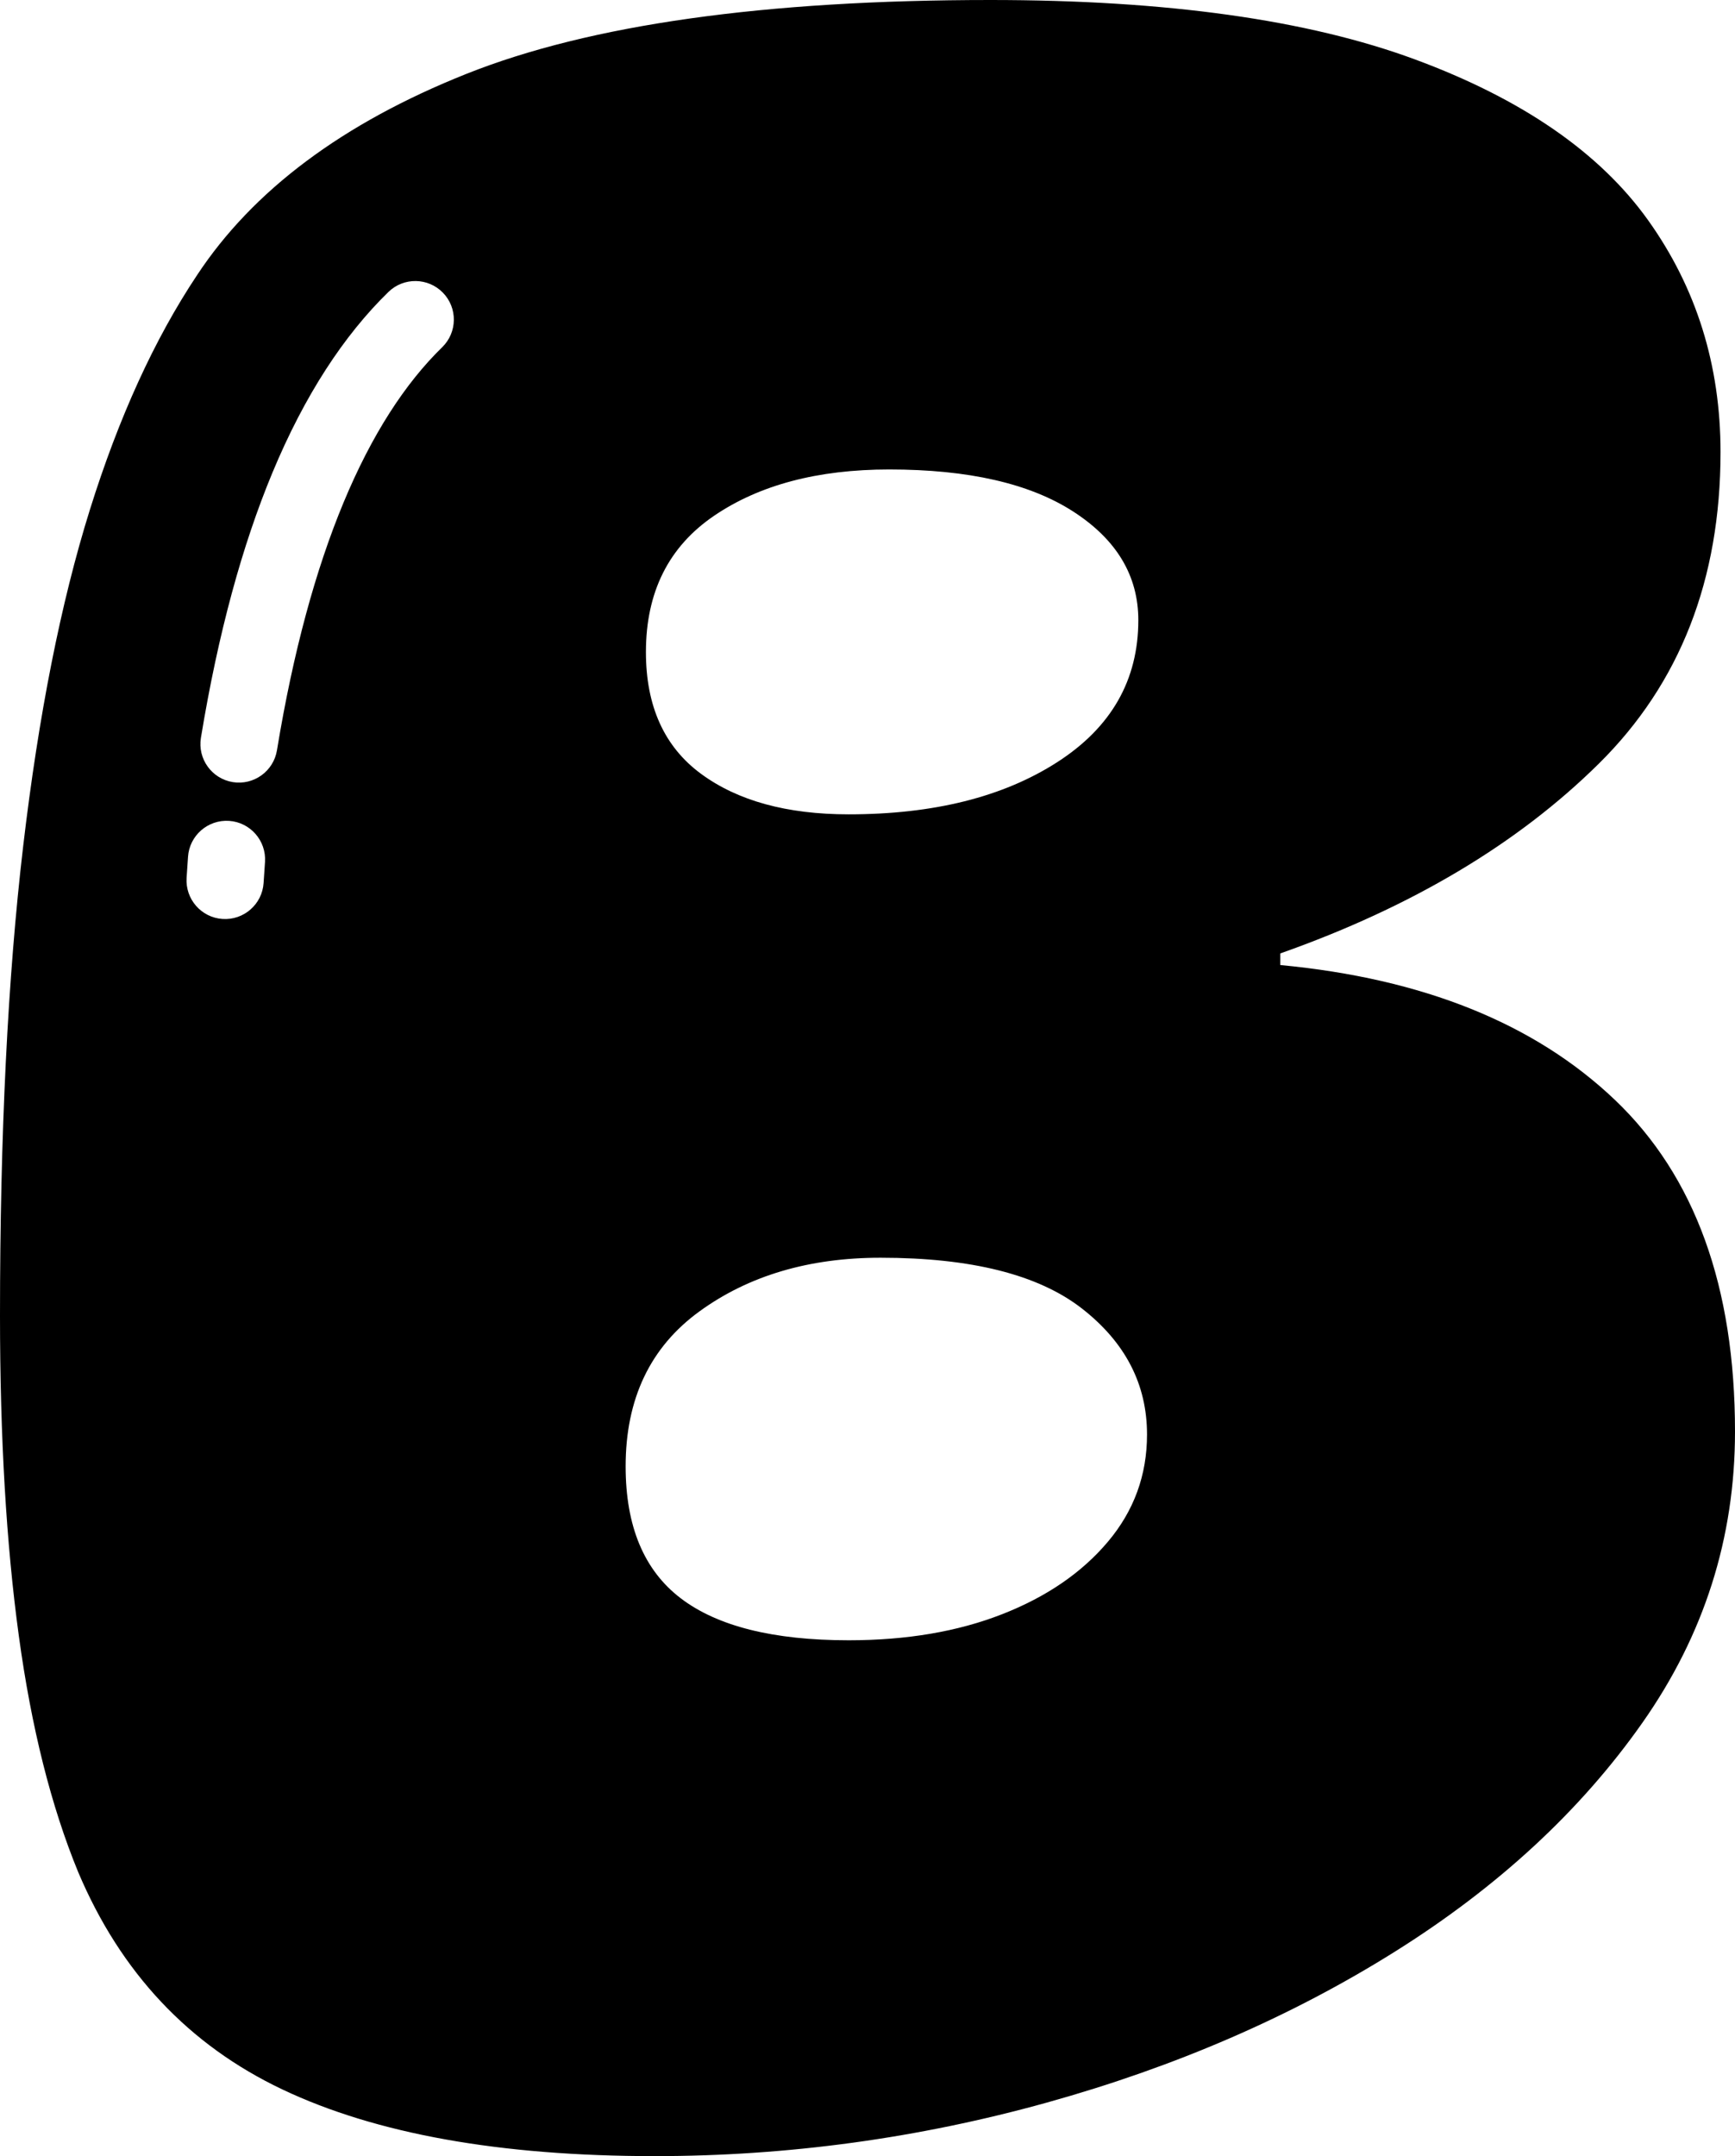 <svg xmlns="http://www.w3.org/2000/svg" shape-rendering="geometricPrecision" text-rendering="geometricPrecision" image-rendering="optimizeQuality" fill-rule="evenodd" clip-rule="evenodd" viewBox="0 0 412 511.734"><path d="M304.016 229.042c33.93 3.209 60.41 13.872 79.441 31.983C402.489 279.136 412 305.39 412 339.781c0 25.219-7.333 48.259-22.009 69.126-14.672 20.862-34.276 38.973-58.81 54.333-24.529 15.365-52.045 27.285-82.534 35.77-30.493 8.48-61.561 12.724-93.201 12.724-36.685 0-66.143-5.276-88.383-15.822-22.24-10.547-38.405-27.738-48.494-51.583-6.418-15.591-11.12-34.276-14.097-56.058C1.489 366.488 0 341.155 0 312.266c0-43.103 1.836-80.246 5.502-111.424 3.667-31.183 8.943-57.778 15.818-79.787 6.88-22.01 15.365-40.583 25.449-55.717 13.298-20.173 34.623-36.106 63.97-47.8C140.086 5.845 181.584 0 235.234 0c41.725 0 75.316 4.698 100.765 14.098 25.449 9.4 43.903 22.125 55.369 38.174 11.463 16.049 17.196 34.391 17.196 55.027 0 30.262-9.631 54.907-28.889 73.938-19.258 19.032-44.48 34.05-75.659 45.054v2.751zM92.239 69.292c3.621-3.523 9.419-3.44 12.942.18 3.524 3.62 3.44 9.419-.18 12.942-8.813 8.586-16.733 20.77-23.438 36.898-6.575 15.822-11.934 35.302-15.794 58.754-.81 4.984-5.517 8.368-10.501 7.559-4.984-.809-8.369-5.516-7.56-10.5 4.106-24.959 9.858-45.794 16.942-62.841 7.679-18.477 17.01-32.686 27.589-42.992zM44.647 203.358c.333-5.045 4.707-8.864 9.751-8.531 5.045.333 8.864 4.707 8.531 9.751l-.337 4.999c-.333 5.044-4.707 8.863-9.751 8.53-5.045-.333-8.864-4.707-8.531-9.751l.337-4.998zm156.884 185.944c13.756 0 25.907-2.062 36.454-6.191 10.547-4.125 18.915-9.858 25.102-17.196 6.191-7.334 9.289-15.818 9.289-25.449 0-11.92-5.16-21.894-15.476-29.92-10.32-8.023-26.253-12.036-47.804-12.036-16.965 0-31.294 4.24-42.987 12.724-11.694 8.485-17.543 20.752-17.543 36.801 0 14.213 4.36 24.644 13.071 31.293 8.711 6.649 22.009 9.974 39.894 9.974zm0-196.029c20.173 0 36.68-4.124 49.521-12.378 12.84-8.253 19.258-19.489 19.258-33.702 0-10.547-5.156-19.147-15.476-25.796-10.316-6.649-24.876-9.974-43.676-9.974-16.965 0-30.836 3.672-41.609 11.005-10.778 7.338-16.165 18.116-16.165 32.329 0 12.84 4.355 22.467 13.067 28.889 8.711 6.418 20.404 9.627 35.08 9.627z"/></svg>